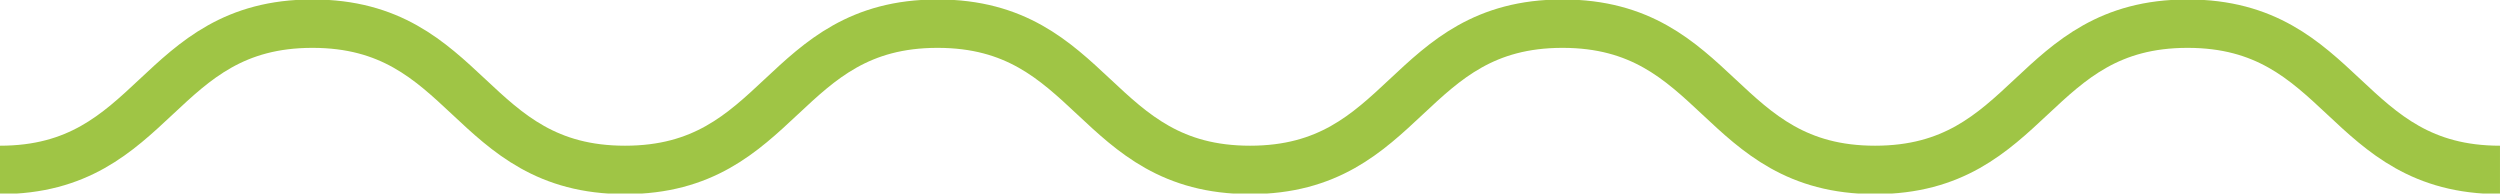 <svg xmlns="http://www.w3.org/2000/svg" xmlns:xlink="http://www.w3.org/1999/xlink" width="155" height="12" viewBox="0 0 155 12">
  <defs>
    <clipPath id="clip-misc">
      <rect width="155" height="12"/>
    </clipPath>
  </defs>
  <g id="misc" clip-path="url(#clip-misc)">
    <g id="misc-2" data-name="misc" transform="translate(-77.333 10.534) rotate(-90)">
      <path id="Trazado_27" data-name="Trazado 27" d="M636.624,198.232c0-9.686,9.067-9.686,9.067-19.371s-9.067-9.688-9.067-19.375,9.067-9.688,9.067-19.377-9.067-9.687-9.067-19.373,9.067-9.688,9.067-19.376-9.067-9.688-9.067-19.376,9.067-9.69,9.067-19.379-9.067-9.687-9.067-19.373" transform="translate(-636.624 34.1)" fill="none" stroke="#9fc545" stroke-miterlimit="10" stroke-width="3"/>
    </g>
  </g>
</svg>
